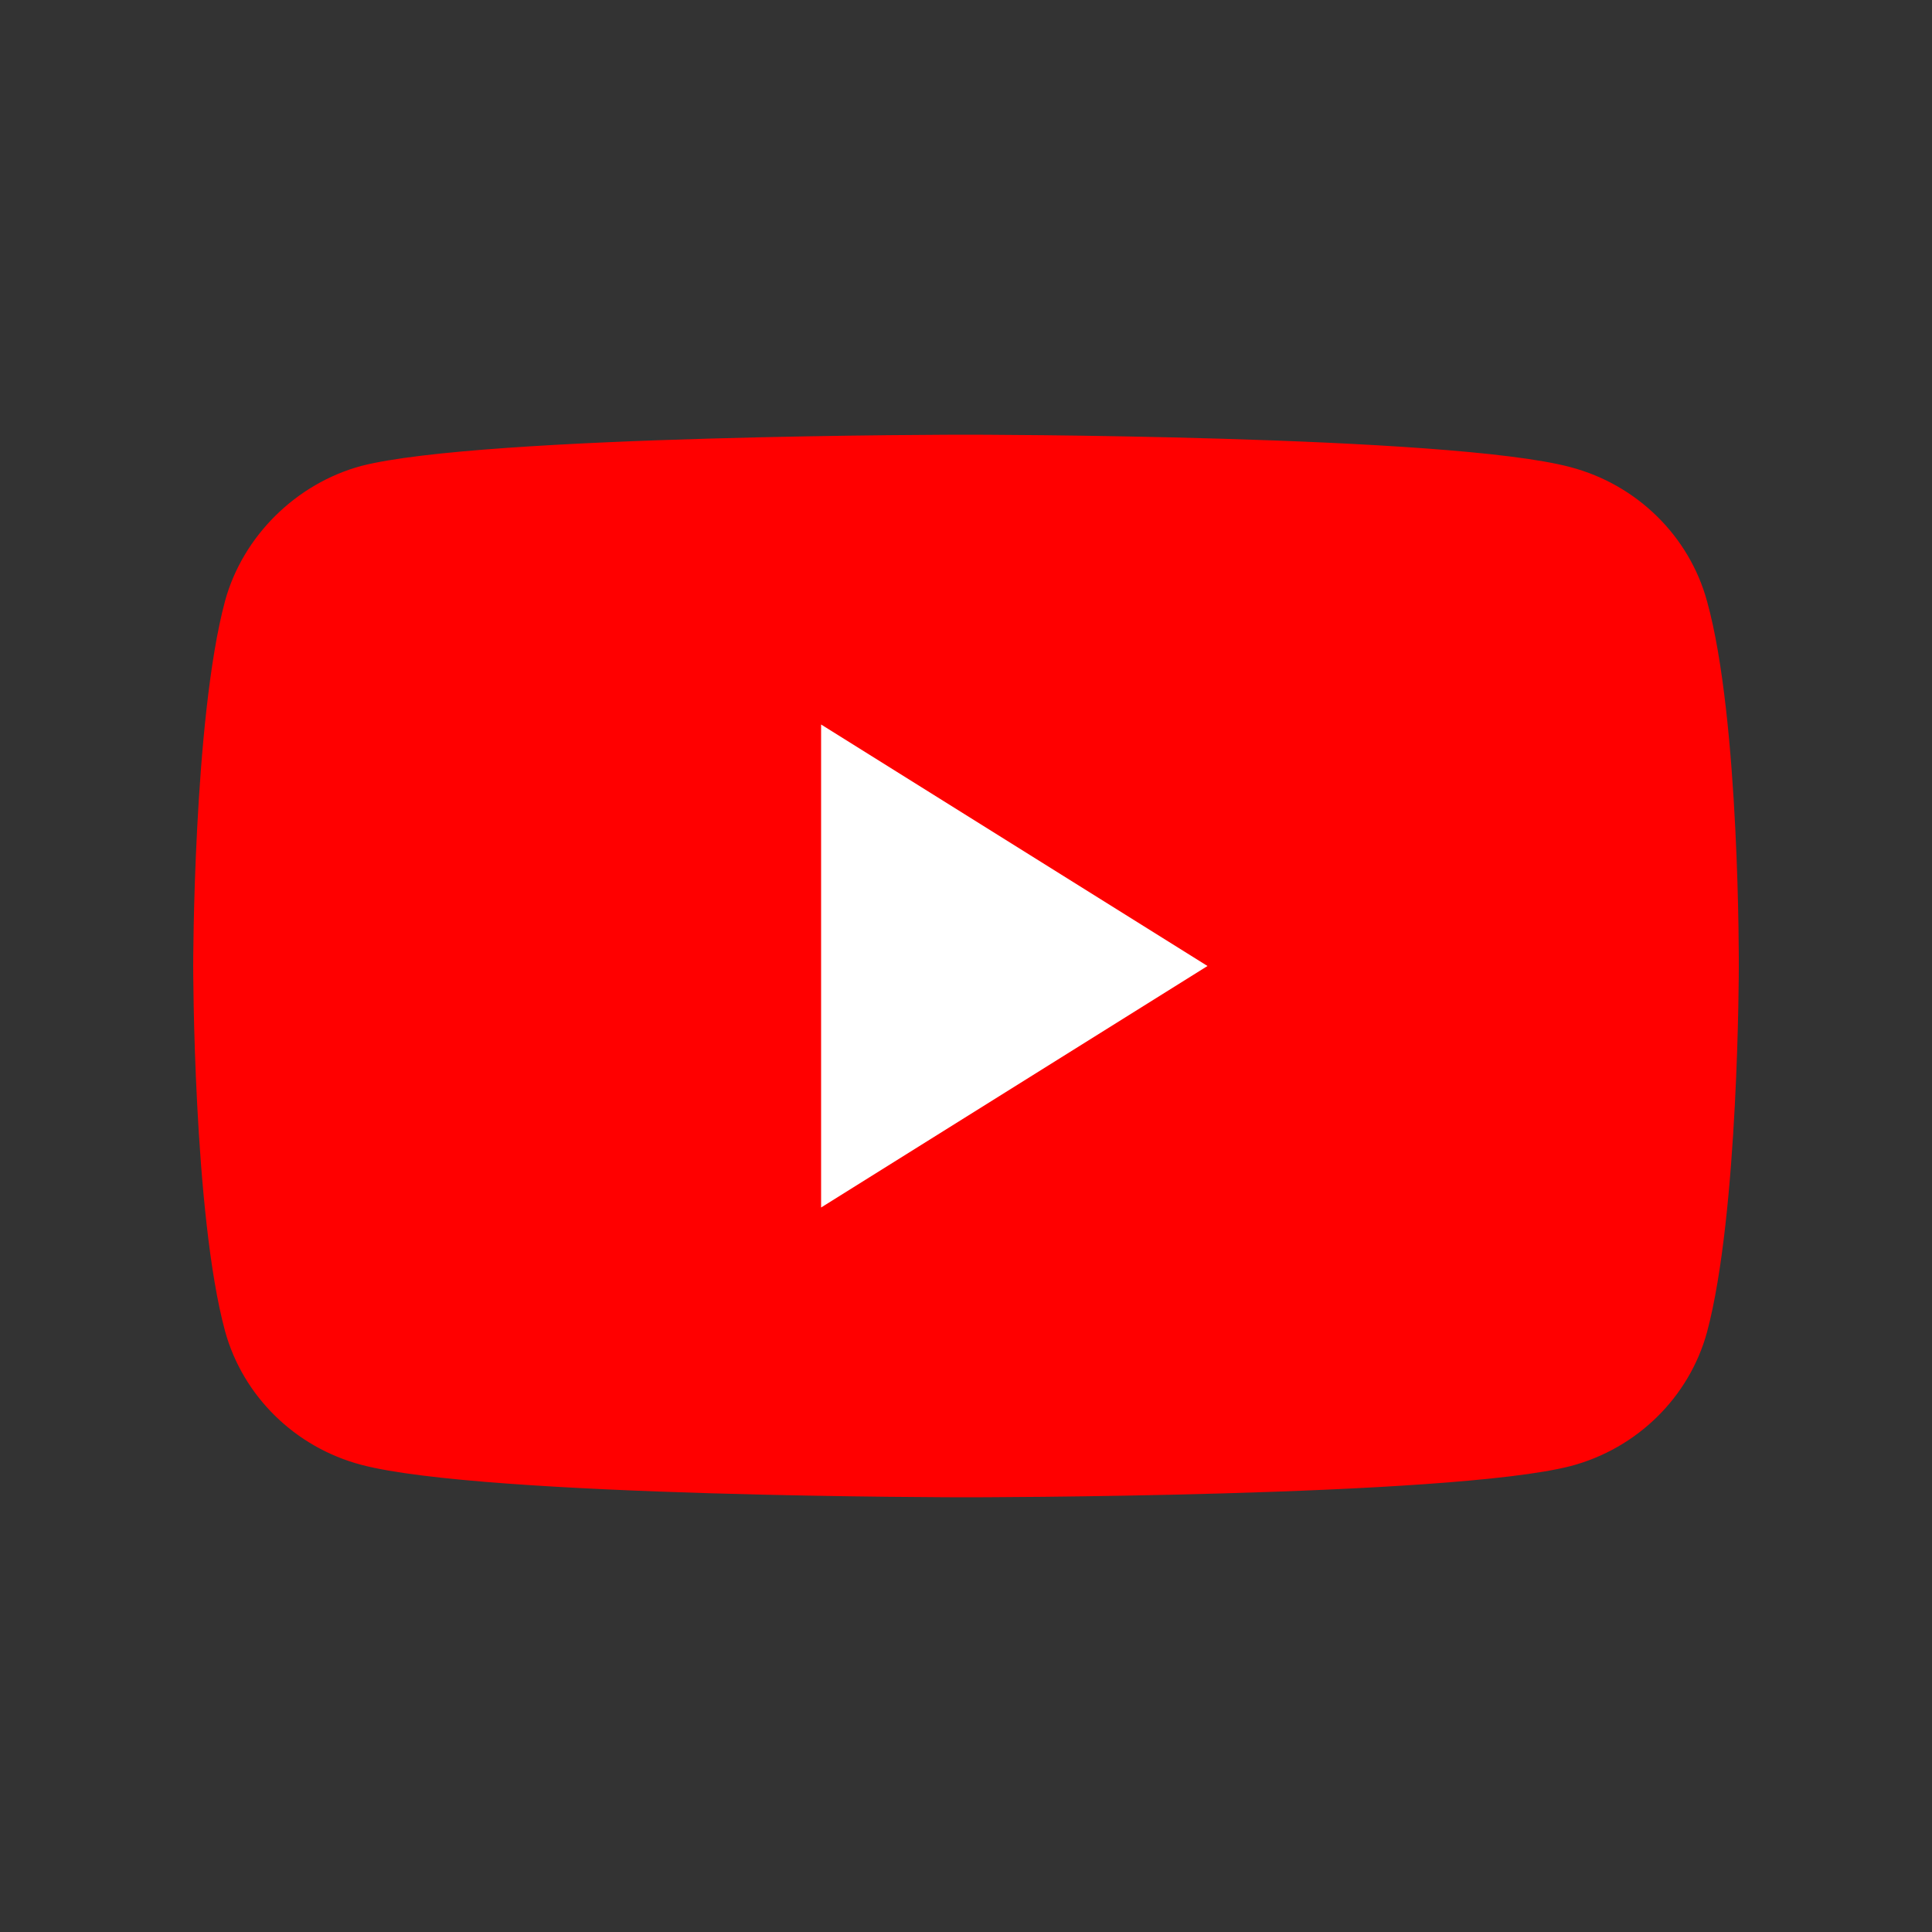 <?xml version="1.0" encoding="UTF-8"?> <svg xmlns="http://www.w3.org/2000/svg" width="40" height="40" viewBox="0 0 40 40" fill="none"><rect x="0" y="0" width="40" height="40" fill="#333333" stroke="none"/><path d="M35.341 12.443C34.972 11.097 33.891 10.036 32.52 9.673C30.016 9 20 9 20 9C20 9 9.983 9 7.479 9.647C6.135 10.01 5.028 11.097 4.659 12.443C4 14.901 4 20 4 20C4 20 4 25.125 4.659 27.558C5.028 28.904 6.109 29.965 7.479 30.327C10.01 31 20 31 20 31C20 31 30.016 31 32.52 30.353C33.891 29.991 34.972 28.93 35.341 27.584C36 25.125 36 20.026 36 20.026C36 20.026 36.026 14.901 35.341 12.443Z" fill="#FF0000"></path><path d="M25 20L17 15V25L25 20Z" fill="white"></path></svg> 